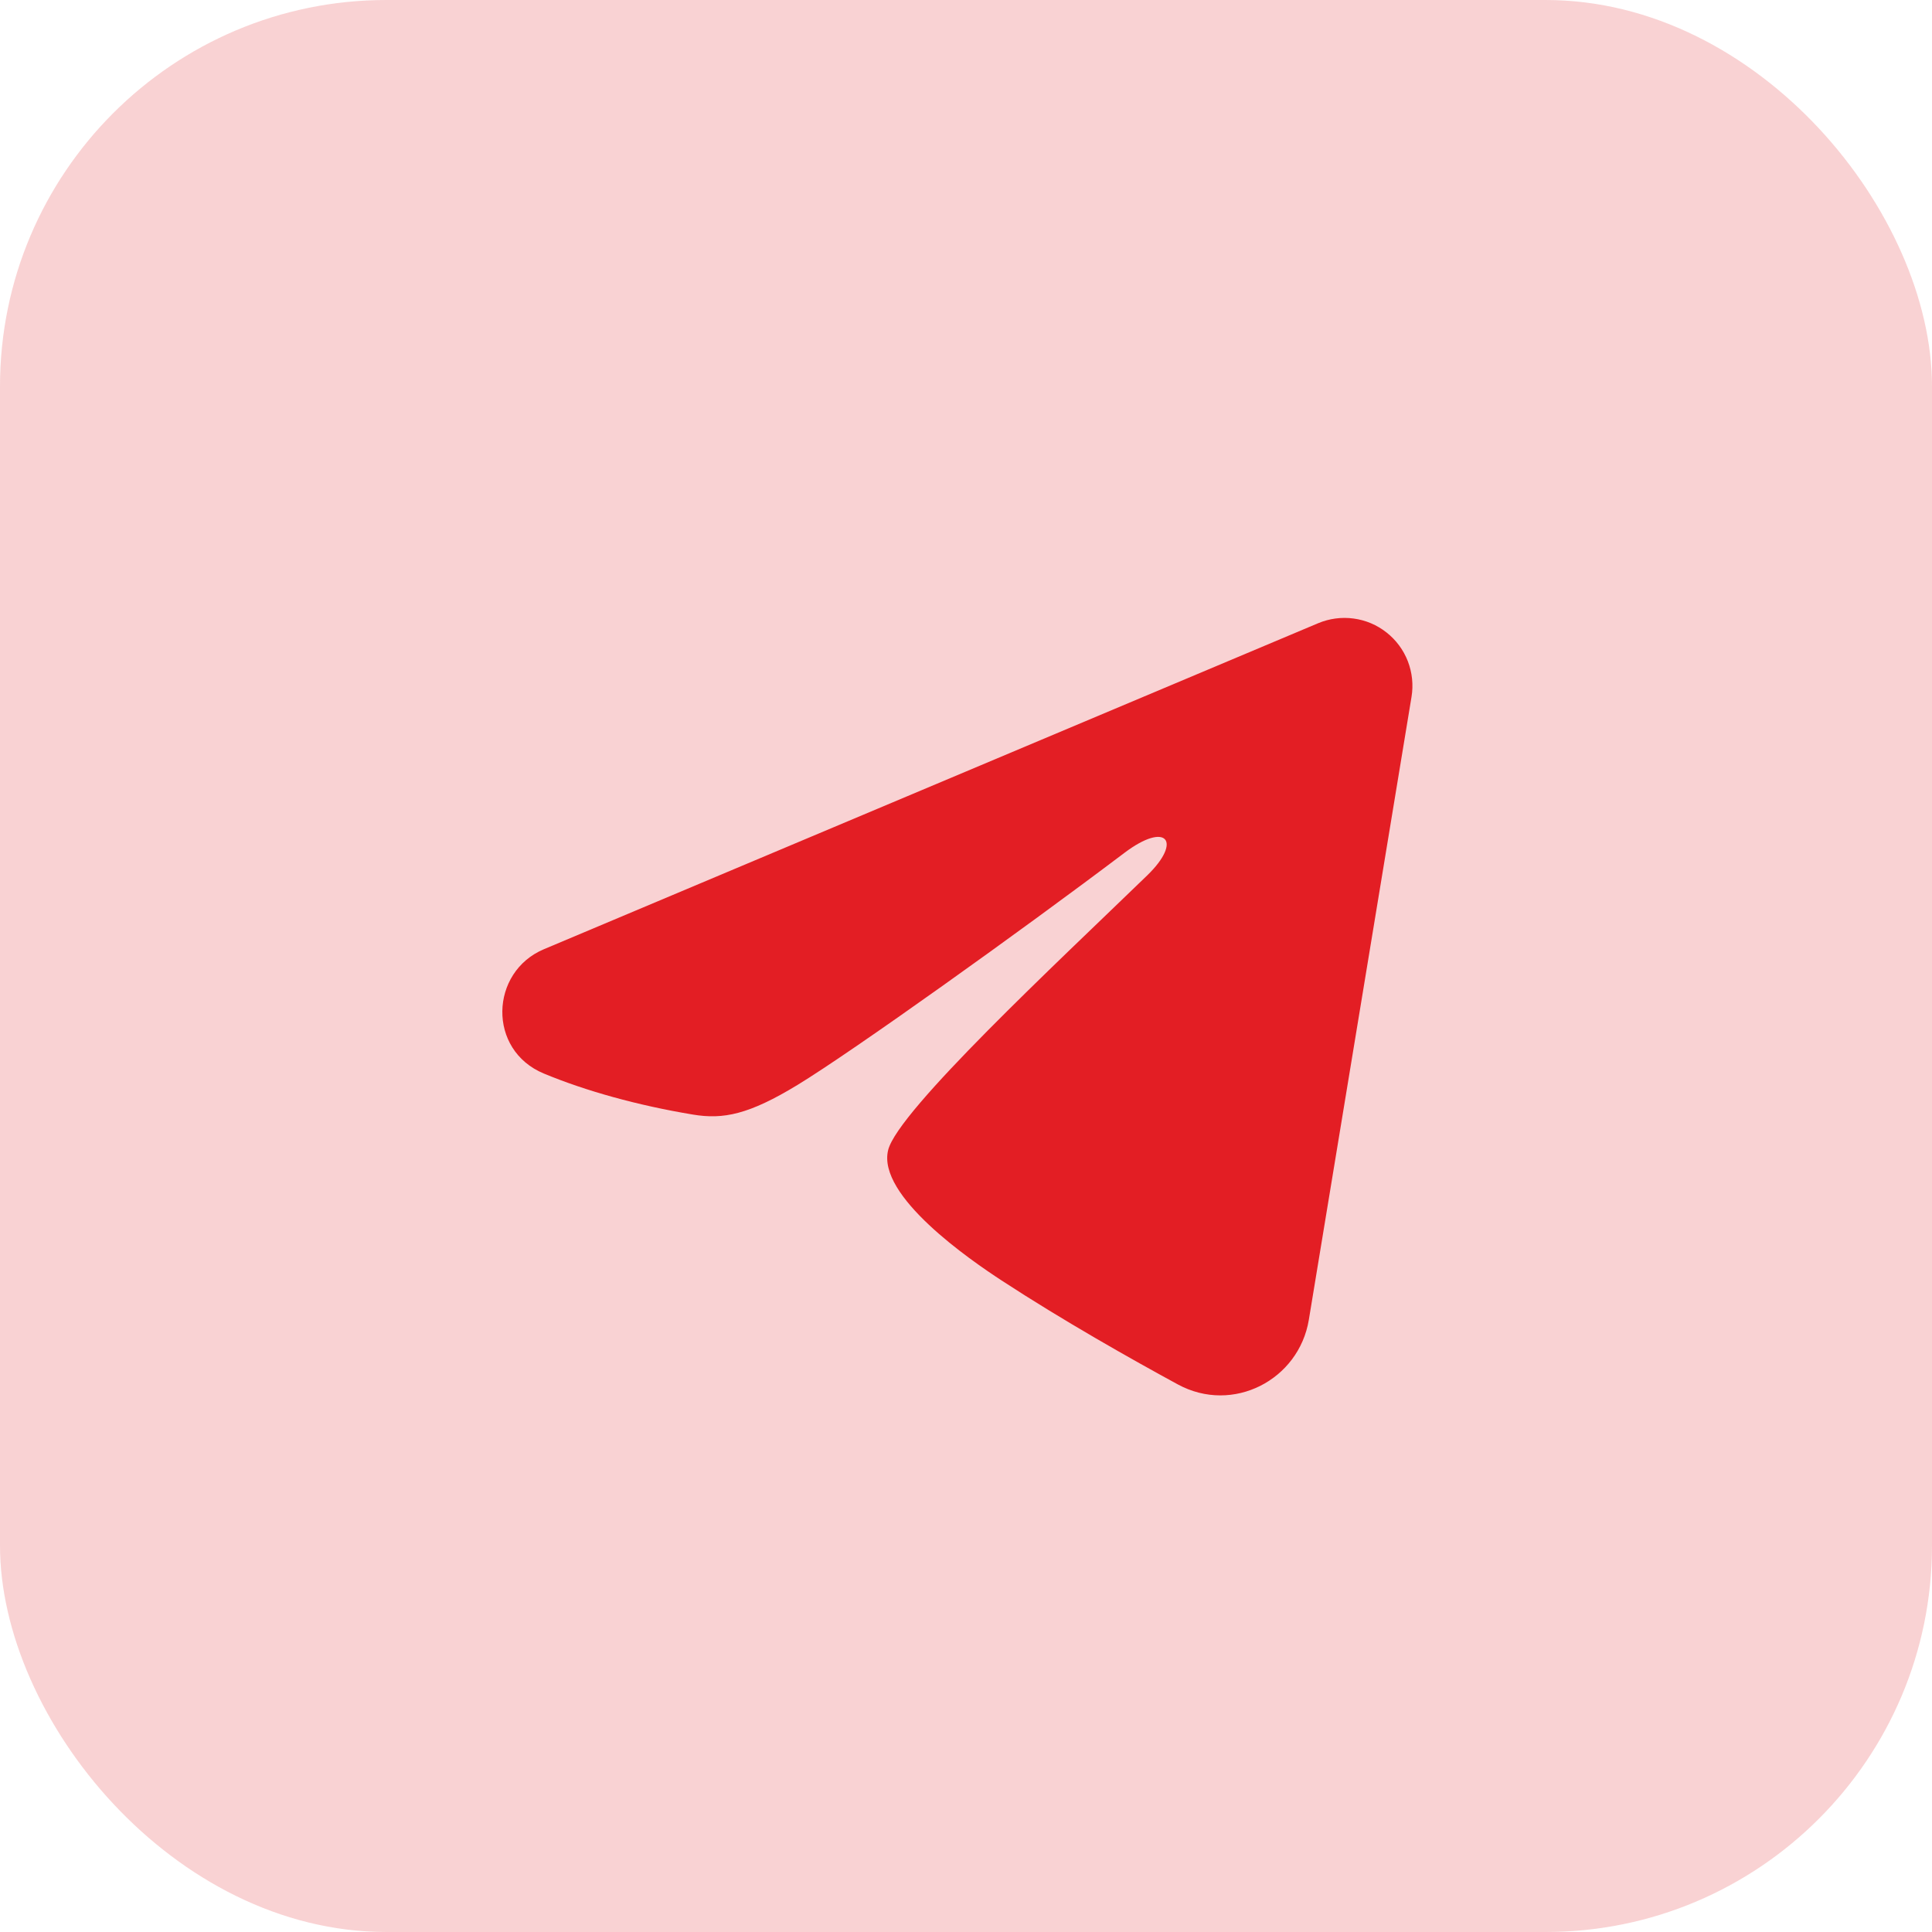 <?xml version="1.0" encoding="UTF-8"?> <svg xmlns="http://www.w3.org/2000/svg" width="40" height="40" viewBox="0 0 40 40" fill="none"><rect width="40" height="40" rx="8" fill="#E31E24" fill-opacity="0.2"></rect><g clip-path="url(#clip0_71_755)"><path fill-rule="evenodd" clip-rule="evenodd" d="M27.291 12.903C27.523 12.806 27.776 12.772 28.025 12.806C28.274 12.839 28.51 12.939 28.707 13.095C28.905 13.251 29.057 13.456 29.148 13.691C29.238 13.925 29.265 14.179 29.224 14.428L27.098 27.325C26.892 28.569 25.527 29.282 24.386 28.663C23.431 28.144 22.014 27.345 20.739 26.512C20.101 26.095 18.148 24.759 18.389 23.808C18.595 22.995 21.876 19.941 23.751 18.125C24.487 17.412 24.151 17 23.282 17.656C21.124 19.286 17.659 21.763 16.514 22.461C15.503 23.076 14.976 23.181 14.346 23.076C13.197 22.885 12.131 22.588 11.261 22.227C10.085 21.74 10.142 20.124 11.26 19.653L27.291 12.903Z" fill="#E31E24"></path></g><defs><clipPath id="clip0_71_755"><rect width="22.5" height="22.5" fill="white" transform="translate(8.75 8.75)"></rect></clipPath></defs></svg> 